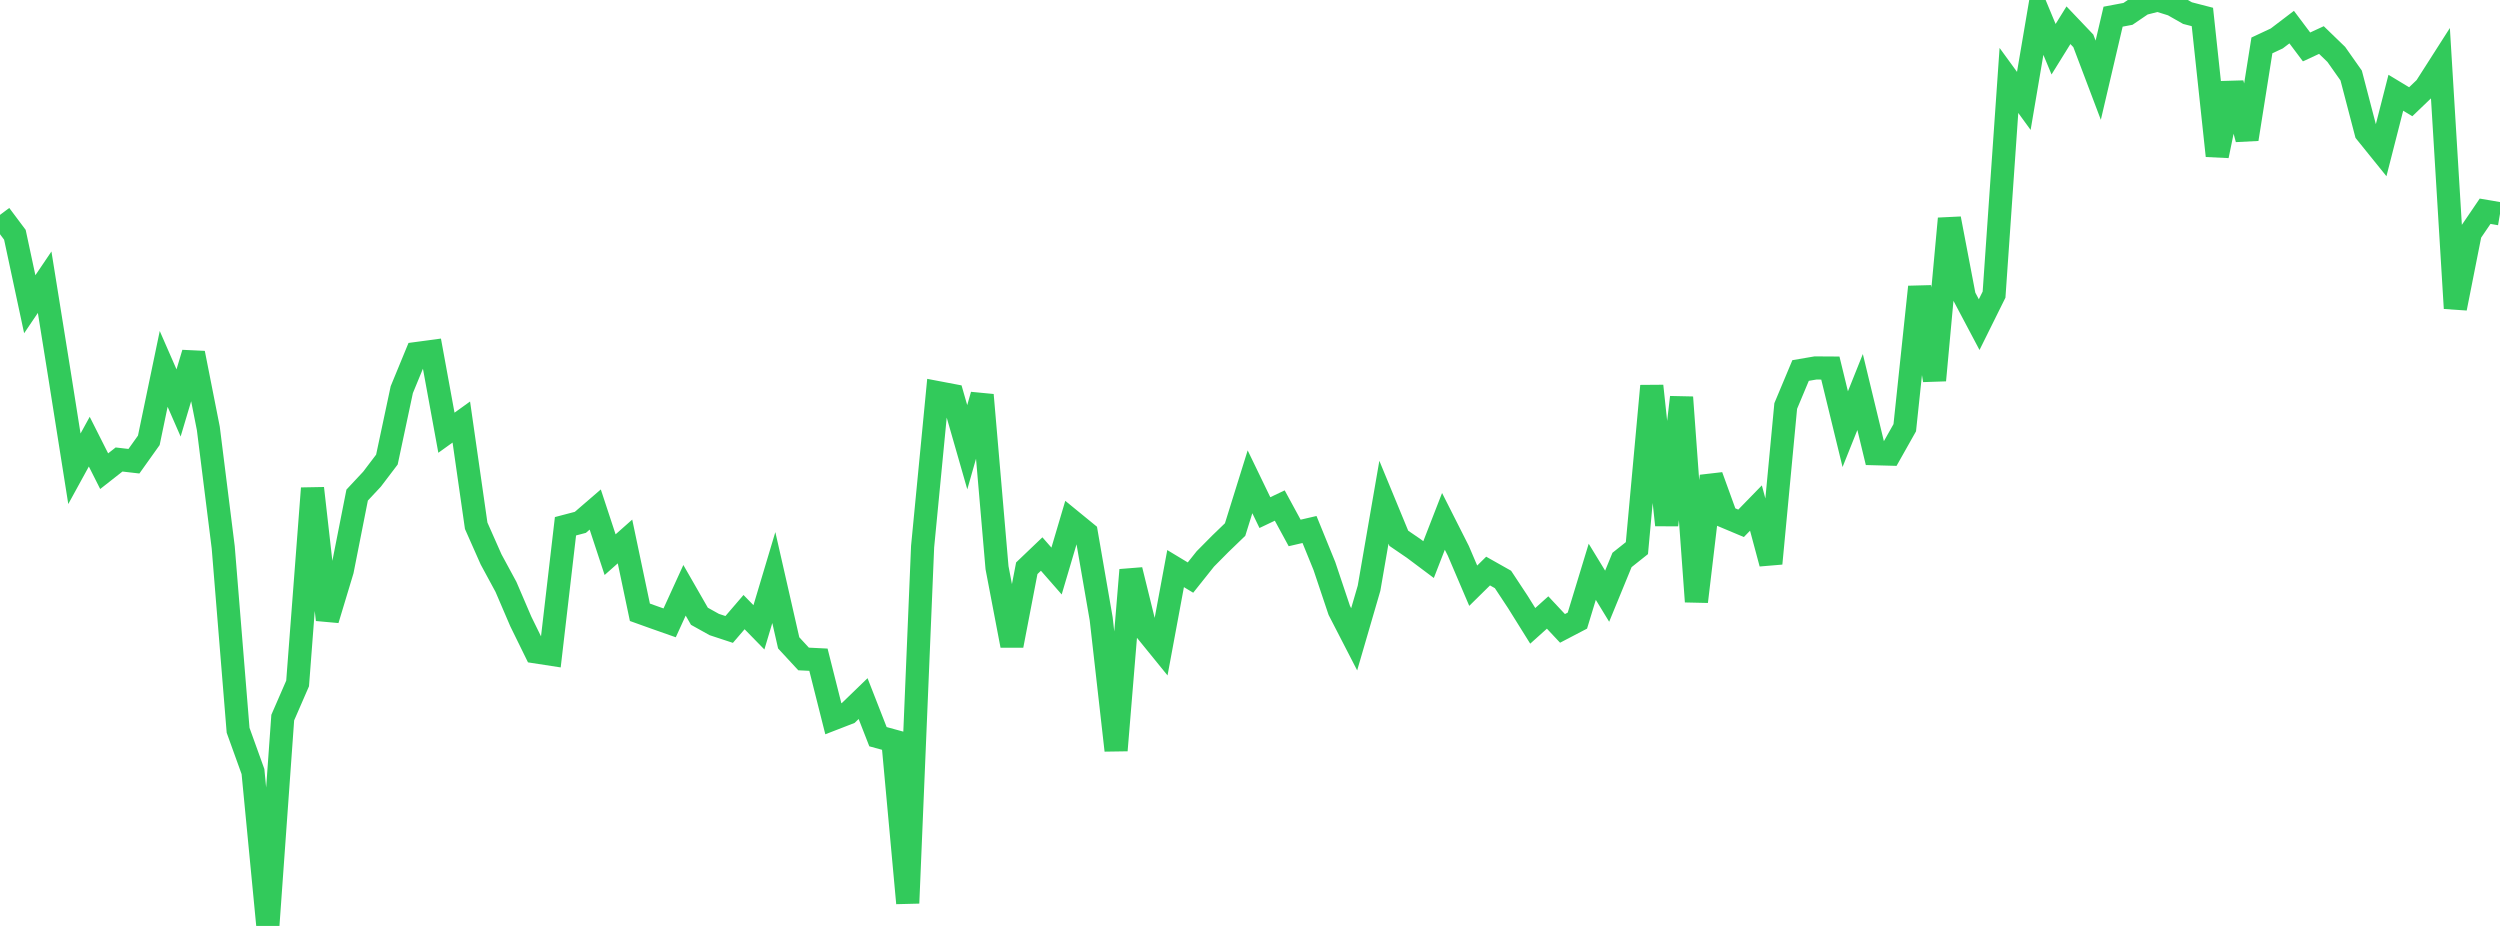 <?xml version="1.0" standalone="no"?>
<!DOCTYPE svg PUBLIC "-//W3C//DTD SVG 1.1//EN" "http://www.w3.org/Graphics/SVG/1.1/DTD/svg11.dtd">

<svg width="135" height="50" viewBox="0 0 135 50" preserveAspectRatio="none" 
  xmlns="http://www.w3.org/2000/svg"
  xmlns:xlink="http://www.w3.org/1999/xlink">


<polyline points="0.0, 11.604 0.804, 12.678 1.607, 16.429 2.411, 15.239 3.214, 20.238 4.018, 25.314 4.821, 23.849 5.625, 25.444 6.429, 24.813 7.232, 24.906 8.036, 23.777 8.839, 19.92 9.643, 21.759 10.446, 19.068 11.25, 23.136 12.054, 29.557 12.857, 39.434 13.661, 41.665 14.464, 50.0 15.268, 38.751 16.071, 36.906 16.875, 26.368 17.679, 33.465 18.482, 30.806 19.286, 26.735 20.089, 25.876 20.893, 24.817 21.696, 21.042 22.5, 19.09 23.304, 18.982 24.107, 23.367 24.911, 22.79 25.714, 28.391 26.518, 30.206 27.321, 31.689 28.125, 33.562 28.929, 35.2 29.732, 35.324 30.536, 28.418 31.339, 28.207 32.143, 27.514 32.946, 29.952 33.75, 29.239 34.554, 33.063 35.357, 33.351 36.161, 33.634 36.964, 31.876 37.768, 33.278 38.571, 33.725 39.375, 33.99 40.179, 33.054 40.982, 33.876 41.786, 31.188 42.589, 34.714 43.393, 35.584 44.196, 35.624 45.0, 38.813 45.804, 38.501 46.607, 37.724 47.411, 39.781 48.214, 40.001 49.018, 48.769 49.821, 29.515 50.625, 21.2 51.429, 21.353 52.232, 24.151 53.036, 21.329 53.839, 30.656 54.643, 34.861 55.446, 30.686 56.25, 29.918 57.054, 30.836 57.857, 28.123 58.661, 28.78 59.464, 33.416 60.268, 40.519 61.071, 30.779 61.875, 34.04 62.679, 35.03 63.482, 30.704 64.286, 31.189 65.089, 30.181 65.893, 29.369 66.696, 28.595 67.5, 26.017 68.304, 27.681 69.107, 27.299 69.911, 28.779 70.714, 28.593 71.518, 30.567 72.321, 32.961 73.125, 34.522 73.929, 31.762 74.732, 27.12 75.536, 29.068 76.339, 29.616 77.143, 30.218 77.946, 28.154 78.75, 29.744 79.554, 31.628 80.357, 30.837 81.161, 31.29 81.964, 32.507 82.768, 33.796 83.571, 33.075 84.375, 33.933 85.179, 33.513 85.982, 30.876 86.786, 32.195 87.589, 30.238 88.393, 29.599 89.196, 20.842 90.0, 28.351 90.804, 21.454 91.607, 32.487 92.411, 25.709 93.214, 27.921 94.018, 28.259 94.821, 27.434 95.625, 30.429 96.429, 21.924 97.232, 20.007 98.036, 19.87 98.839, 19.875 99.643, 23.175 100.446, 21.169 101.25, 24.5 102.054, 24.522 102.857, 23.097 103.661, 15.494 104.464, 20.536 105.268, 11.806 106.071, 16.012 106.875, 17.53 107.679, 15.909 108.482, 4.344 109.286, 5.449 110.089, 0.725 110.893, 2.658 111.696, 1.363 112.5, 2.207 113.304, 4.331 114.107, 0.9 114.911, 0.749 115.714, 0.203 116.518, 0.0 117.321, 0.25 118.125, 0.708 118.929, 0.916 119.732, 8.412 120.536, 4.5 121.339, 7.514 122.143, 2.452 122.946, 2.076 123.75, 1.464 124.554, 2.534 125.357, 2.162 126.161, 2.94 126.964, 4.08 127.768, 7.158 128.571, 8.153 129.375, 5.008 130.179, 5.494 130.982, 4.725 131.786, 3.467 132.589, 16.647 133.393, 12.588 134.196, 11.407 135.0, 11.545" fill="none" stroke="#32ca5b" stroke-width="1.25"/>

</svg>